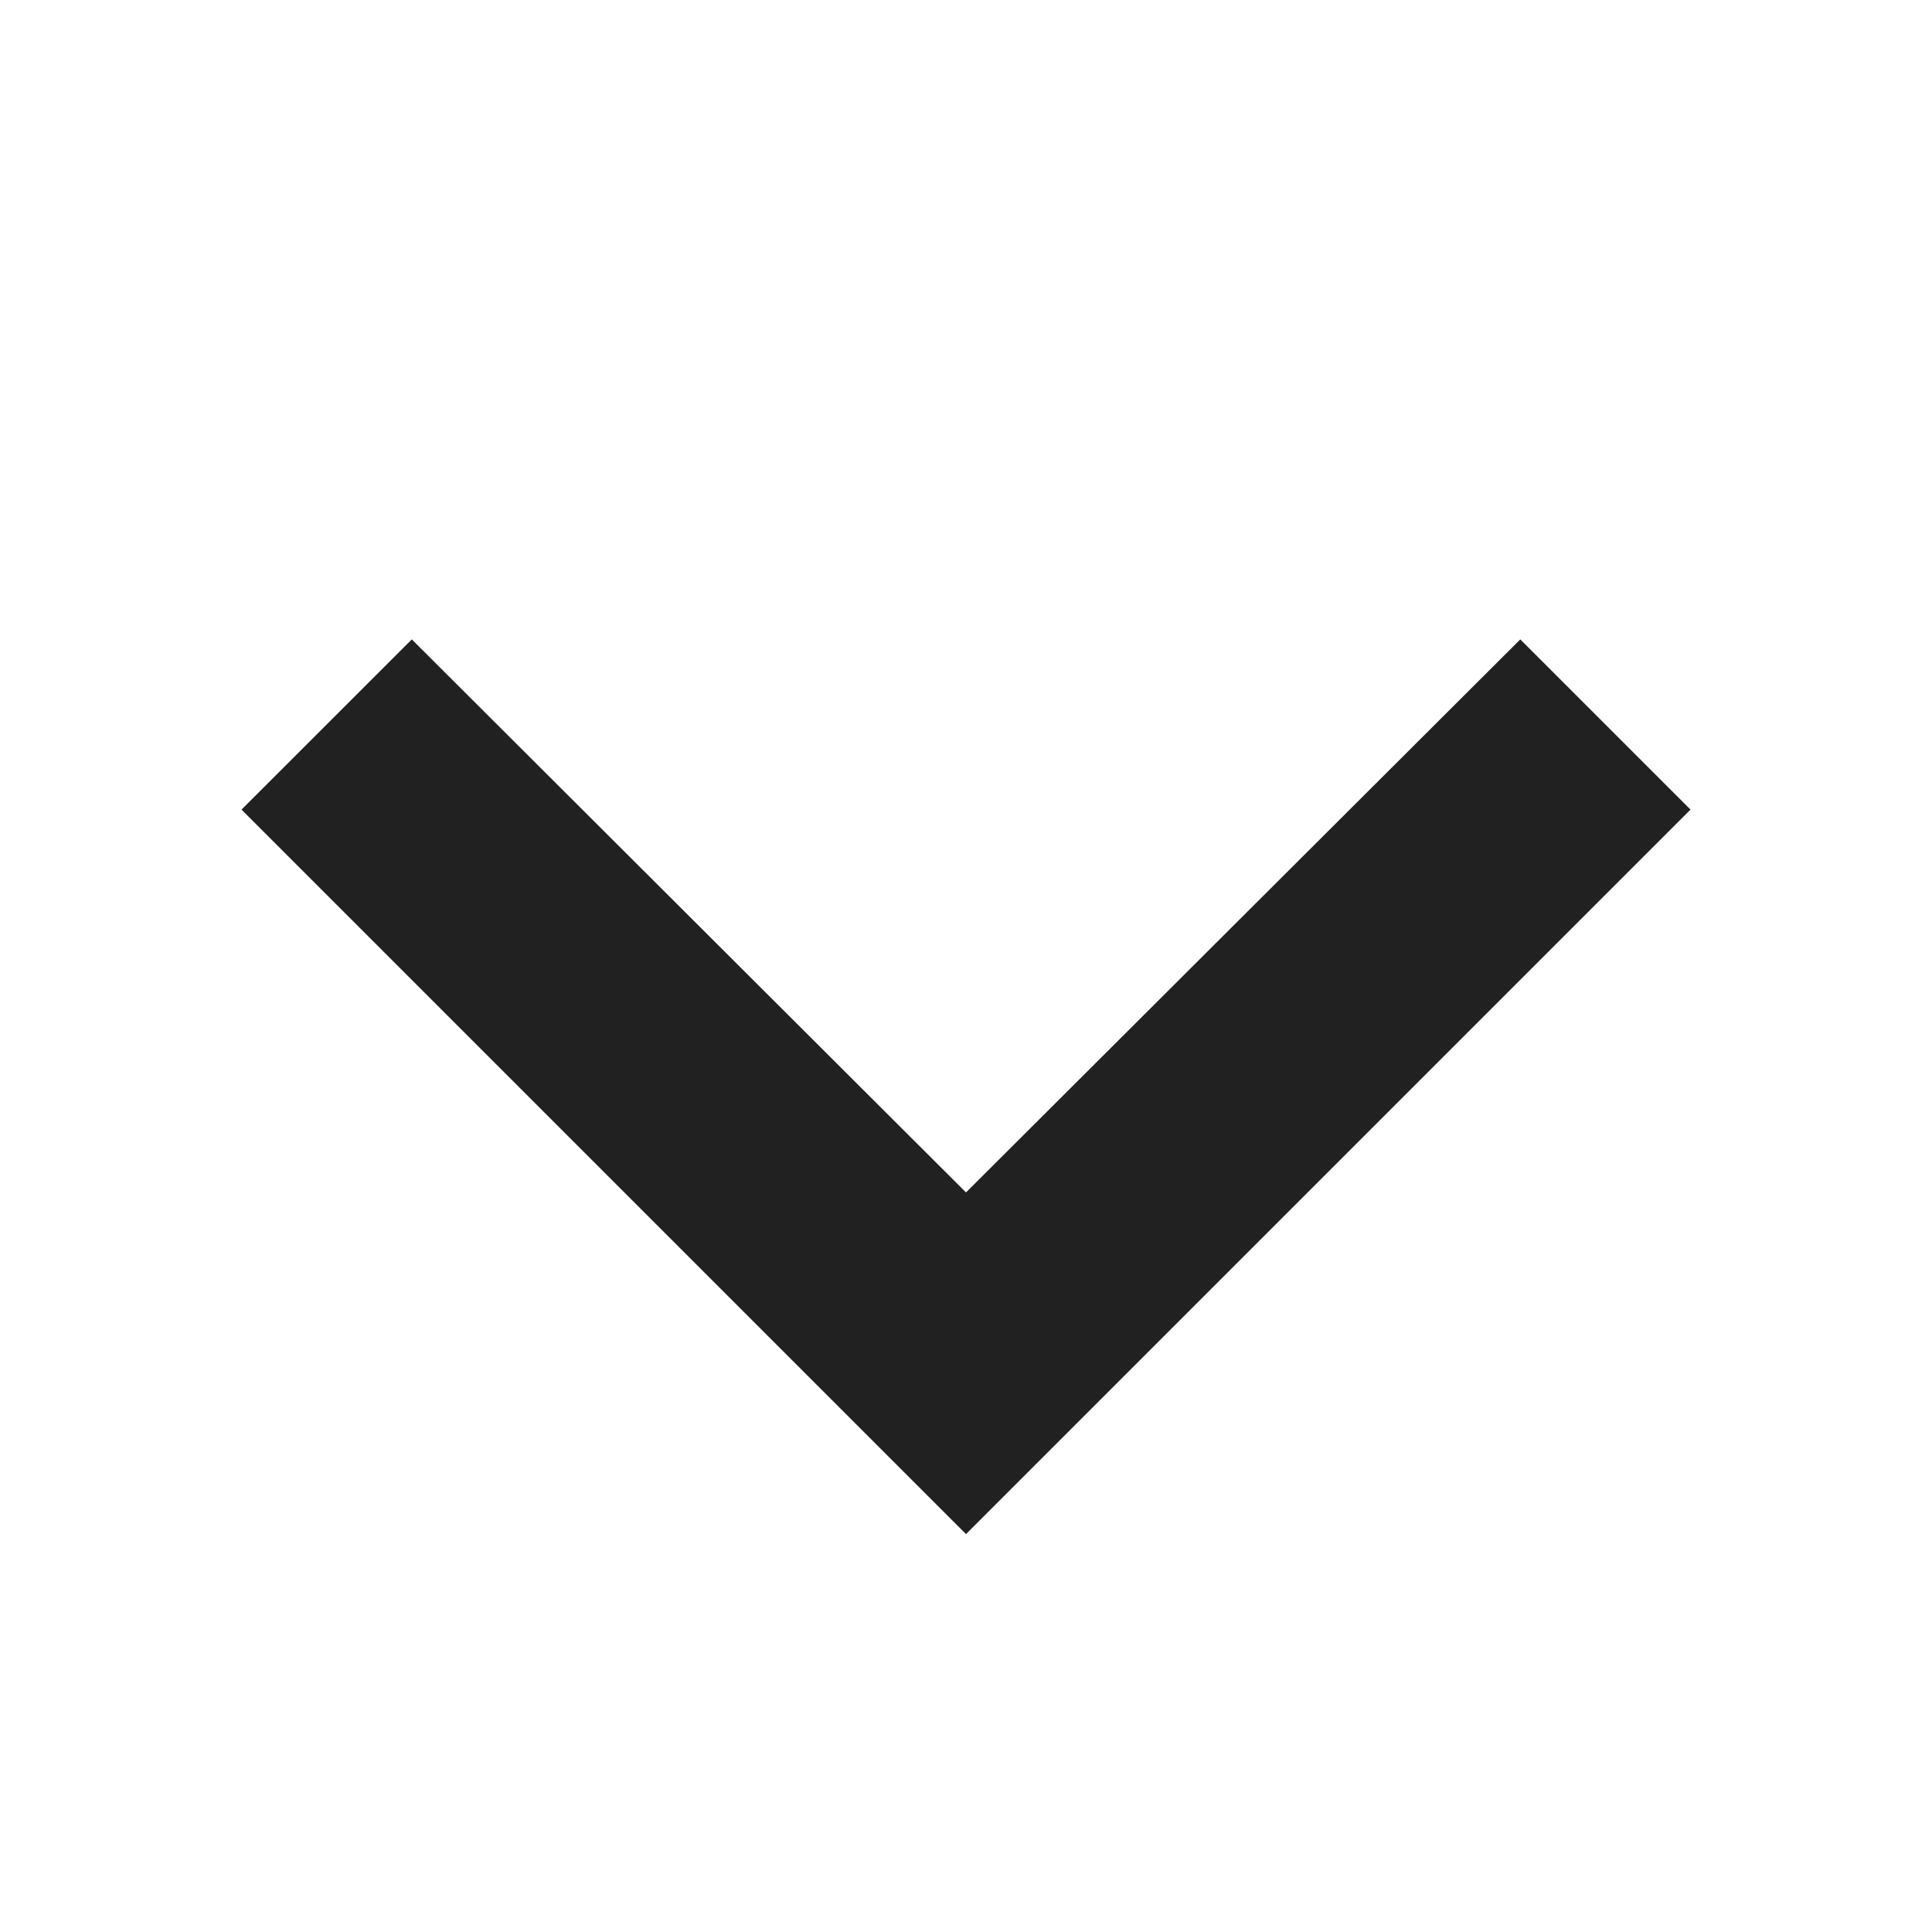 <svg width="20" height="20" viewBox="0 0 20 20" fill="none" xmlns="http://www.w3.org/2000/svg">
<path d="M15.738 6.619L10 12.344L4.263 6.619L2.5 8.381L10 15.881L17.5 8.381L15.738 6.619Z" fill="#212121"/>
</svg>
